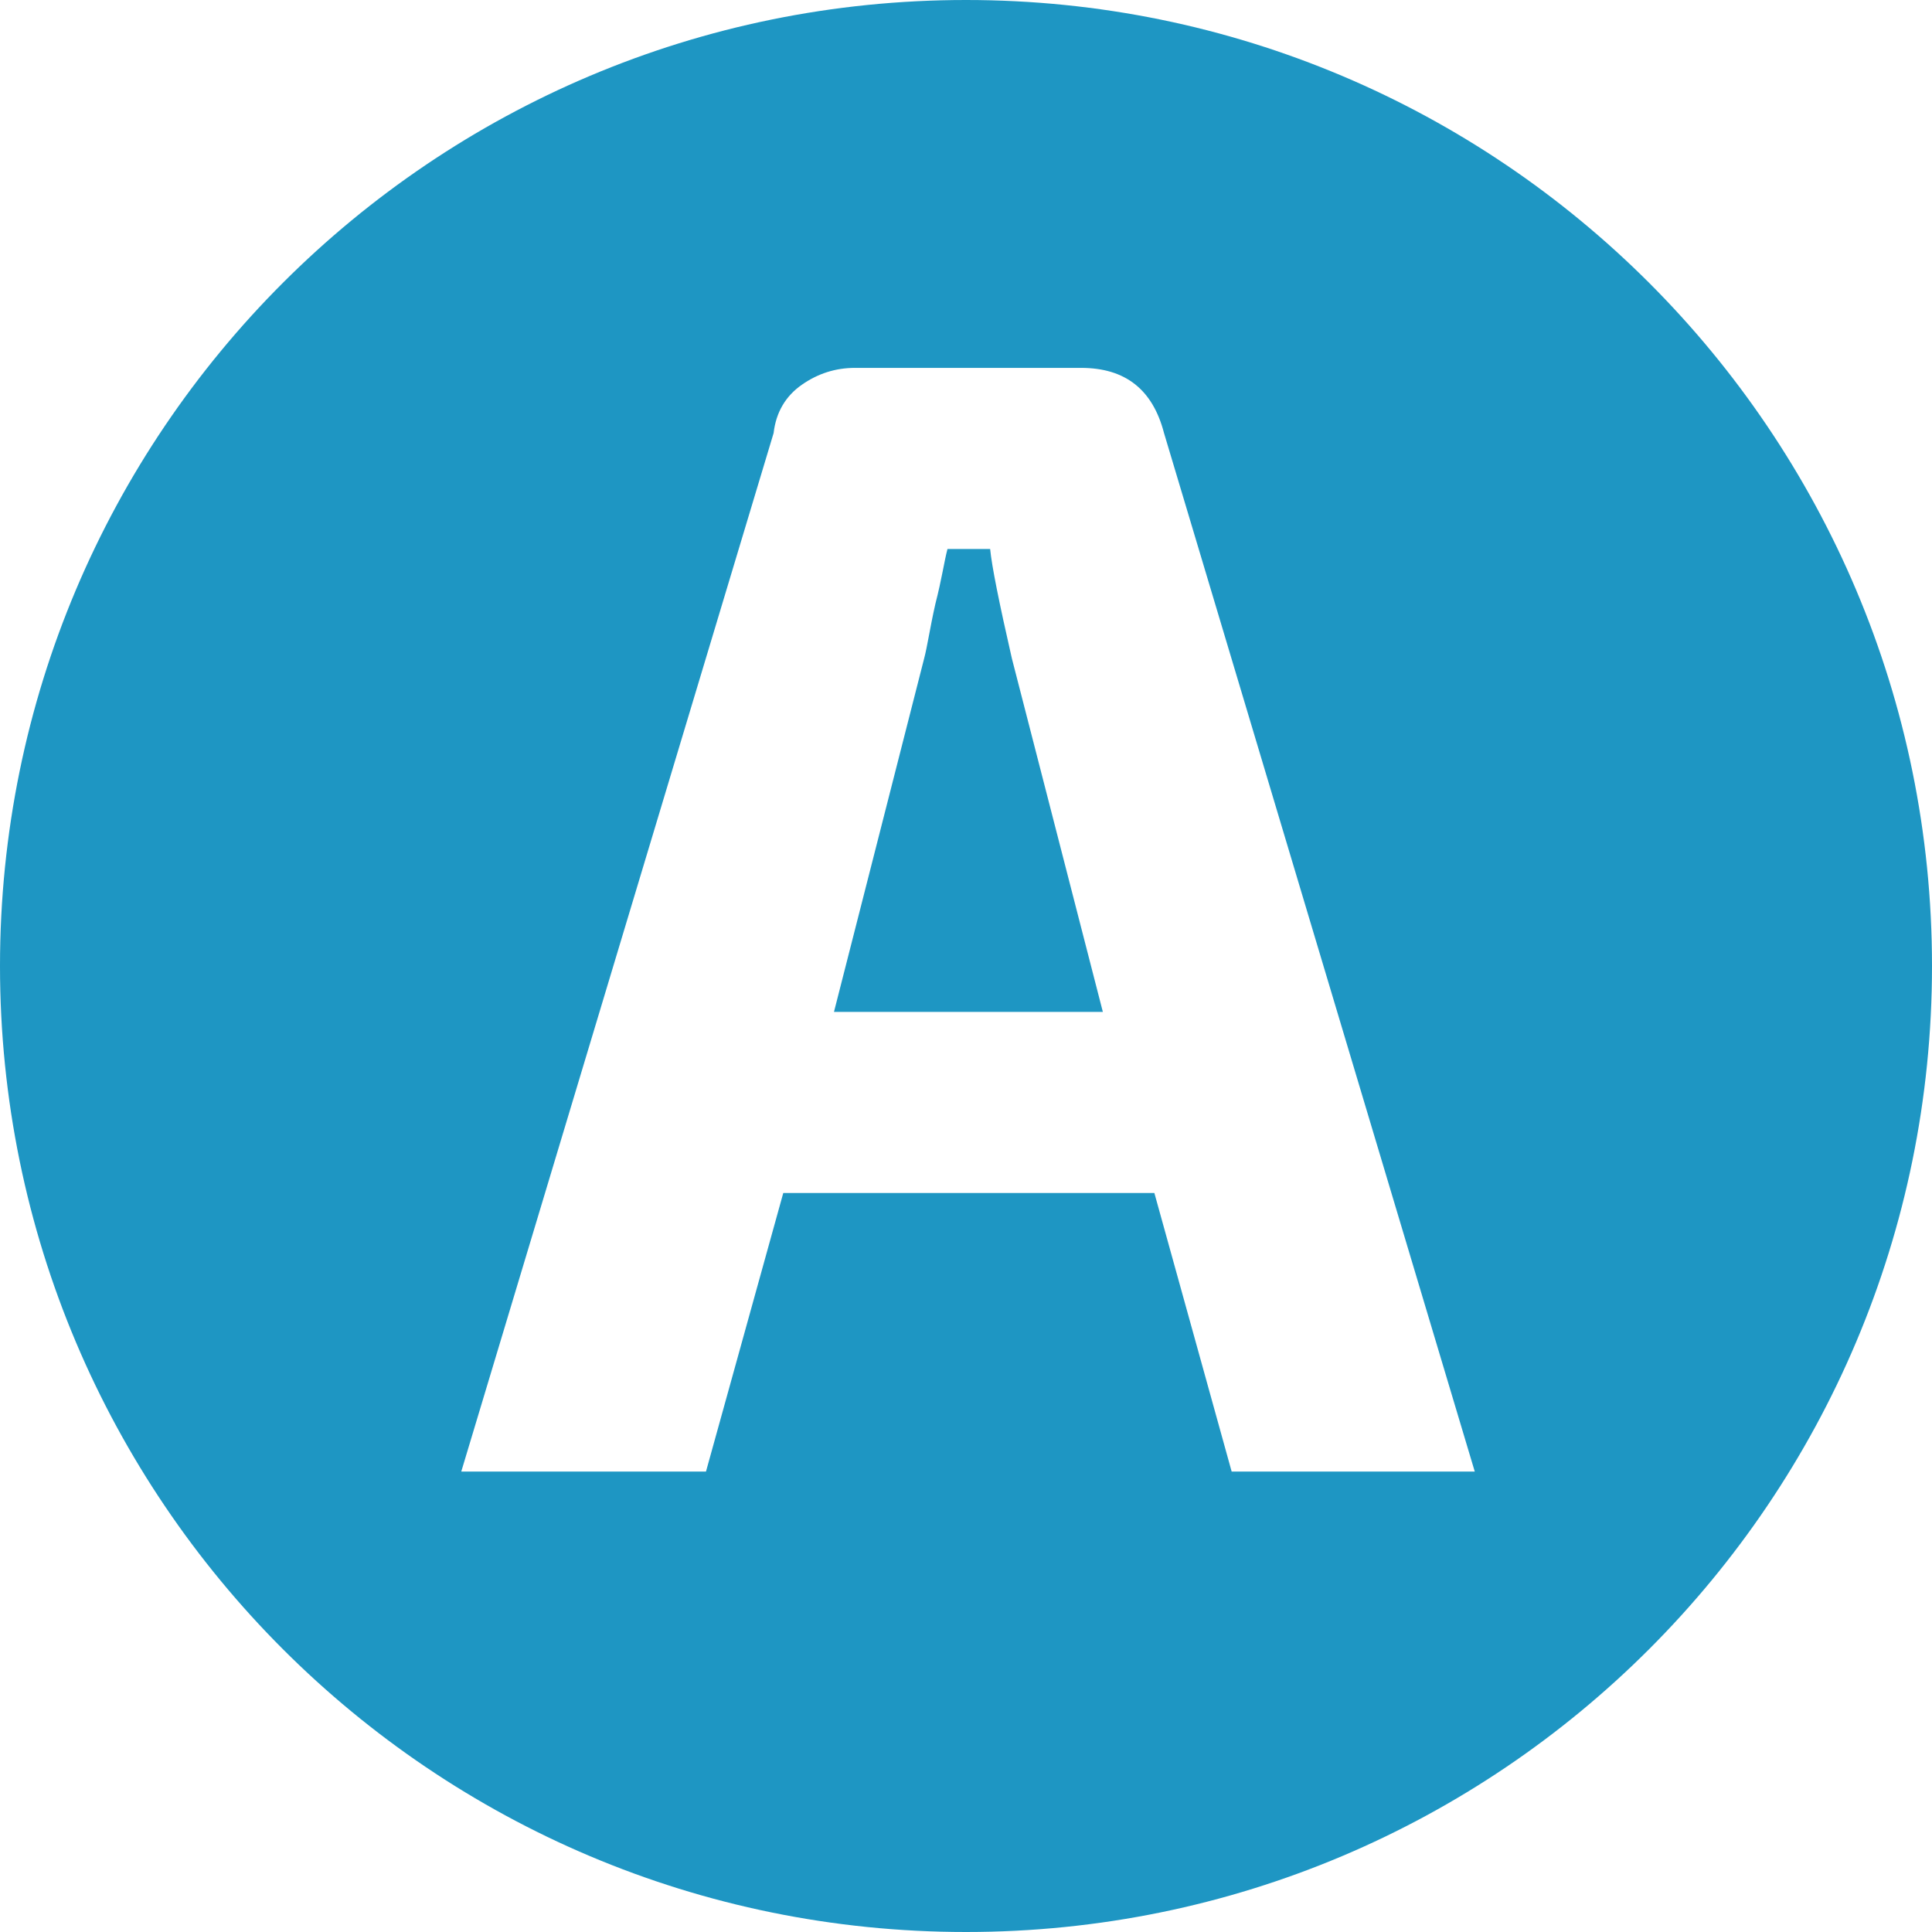 <?xml version="1.0" encoding="utf-8"?>
<!-- Generator: Adobe Illustrator 25.1.0, SVG Export Plug-In . SVG Version: 6.00 Build 0)  -->
<svg version="1.1" id="Слой_1" xmlns="http://www.w3.org/2000/svg" xmlns:xlink="http://www.w3.org/1999/xlink" x="0px" y="0px"
	 width="24px" height="24px" viewBox="0 0 24 24" enable-background="new 0 0 24 24" xml:space="preserve">
<g>
	<path fill="#1E96C3" d="M12.57,8.18l1.13,4.39h-3.34l1.12-4.39c0.04-0.15,0.07-0.37,0.14-0.68c0.08-0.31,0.11-0.53,0.15-0.68h0.53
		C12.32,7.03,12.41,7.48,12.57,8.18z"/>
	<path fill="#1E96C3" d="M12,0C5.37,0,0,5.37,0,12s5.37,12,12,12s12-5.37,12-12S18.63,0,12,0z M15.3,18.28l-0.96-3.46H9.73
		l-0.96,3.46H5.73l3.88-12.9c0.03-0.26,0.15-0.46,0.35-0.6c0.2-0.14,0.42-0.21,0.66-0.21h2.81c0.55,0,0.89,0.27,1.03,0.81l3.86,12.9
		H15.3z"/>
</g>
</svg>
